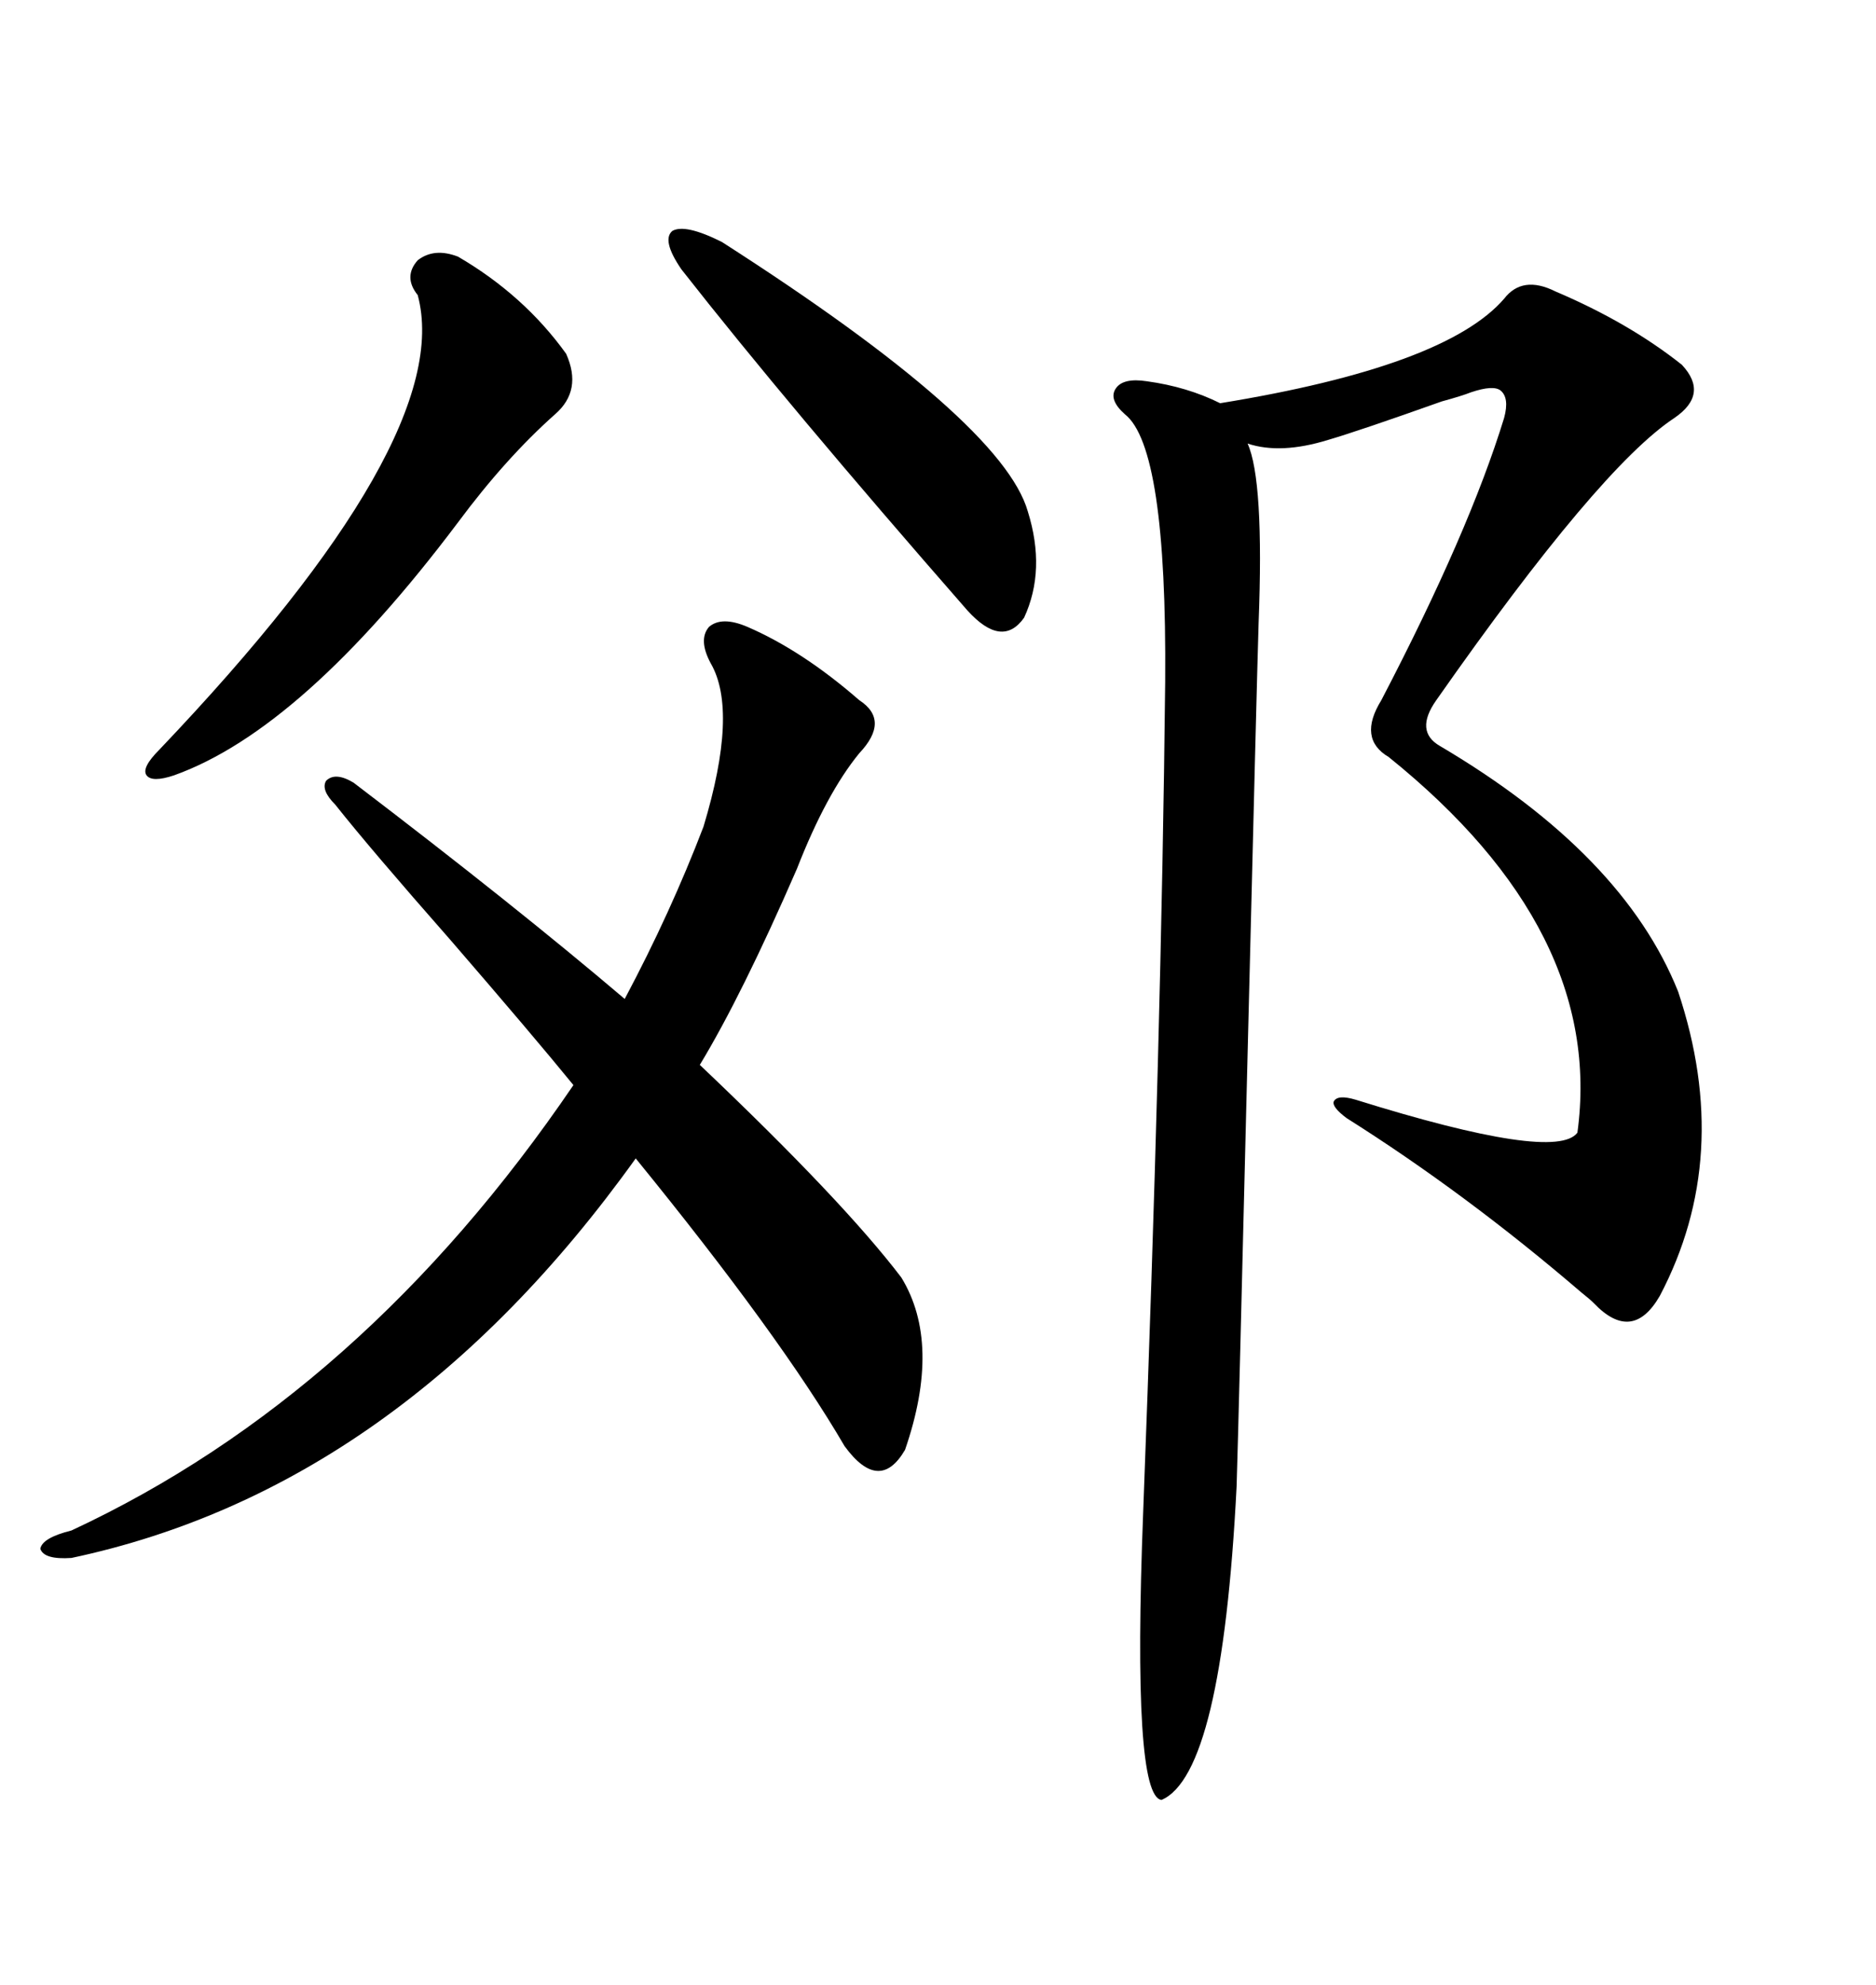 <svg xmlns="http://www.w3.org/2000/svg" xmlns:xlink="http://www.w3.org/1999/xlink" width="300" height="317.285"><path d="M248.73 46.58L248.73 46.58Q260.45 51.56 268.95 58.30L268.95 58.30Q273.34 62.99 267.77 66.80L267.77 66.80Q255.76 74.71 229.69 111.91L229.69 111.91Q226.17 116.89 230.27 119.24L230.27 119.24Q259.57 136.52 268.36 158.50L268.36 158.50Q277.15 184.86 265.43 207.13L265.43 207.13Q261.04 214.75 254.88 208.30L254.88 208.30Q254.30 207.71 252.83 206.54L252.83 206.54Q234.38 190.72 215.33 178.71L215.33 178.71Q212.99 176.95 213.28 176.07L213.28 176.07Q213.87 174.90 216.80 175.78L216.80 175.78Q248.73 185.74 252.25 181.05L252.25 181.05Q256.64 148.83 222.07 121.00L222.07 121.00Q217.09 118.07 220.90 111.91L220.90 111.91Q234.96 84.96 240.53 66.80L240.53 66.80Q241.41 63.57 239.94 62.40L239.94 62.40Q238.77 61.52 235.25 62.70L235.25 62.70Q233.79 63.28 230.57 64.16L230.57 64.16Q217.38 68.85 212.40 70.31L212.40 70.31Q204.79 72.66 199.51 70.90L199.51 70.90Q202.15 76.76 201.27 99.61L201.27 99.61Q200.98 108.98 199.51 168.46L199.51 168.46Q198.05 228.22 197.75 237.60L197.75 237.60Q195.41 283.59 185.74 287.70L185.74 287.70Q181.05 287.11 182.81 241.70L182.81 241.70Q185.74 164.94 186.33 108.98L186.33 108.98Q186.62 71.48 179.88 66.21L179.88 66.21Q177.25 63.87 178.42 62.11L178.42 62.11Q179.59 60.35 183.40 60.94L183.40 60.94Q189.84 61.82 195.12 64.45L195.12 64.45Q231.15 58.59 240.53 47.75L240.53 47.75Q243.46 43.95 248.73 46.58ZM119.53 100.20L119.53 100.20Q128.32 104.00 137.40 111.91L137.40 111.91Q142.38 115.14 137.40 120.41L137.40 120.41Q132.13 126.86 127.44 138.87L127.44 138.87Q118.65 159.08 111.91 170.21L111.91 170.21Q134.77 191.89 144.14 204.20L144.14 204.20Q150.59 214.75 144.73 231.74L144.73 231.74Q140.63 238.77 135.06 231.15L135.06 231.15Q124.80 213.57 101.66 185.16L101.66 185.16Q63.87 237.89 11.43 249.02L11.43 249.02Q7.03 249.32 6.45 247.56L6.45 247.56Q6.74 245.80 11.43 244.63L11.43 244.63Q58.01 222.95 91.70 173.44L91.70 173.44Q85.25 165.53 72.07 150.29L72.07 150.29Q59.18 135.64 53.61 128.61L53.61 128.61Q51.27 126.27 52.15 124.80L52.15 124.80Q53.61 123.34 56.54 125.10L56.54 125.10Q82.32 144.73 99.90 159.67L99.90 159.67Q107.23 145.90 112.50 132.13L112.50 132.13Q118.07 113.67 113.67 106.05L113.67 106.05Q111.62 102.25 113.38 100.20L113.38 100.20Q115.43 98.44 119.53 100.20ZM73.24 41.02L73.24 41.02Q83.79 47.17 90.53 56.54L90.53 56.54Q93.16 62.40 88.77 66.21L88.77 66.21Q80.86 73.24 73.24 83.50L73.24 83.50Q48.34 116.60 27.83 123.93L27.83 123.93Q24.32 125.10 23.44 123.93L23.44 123.93Q22.56 122.75 25.49 119.82L25.49 119.82Q72.95 70.02 66.80 47.17L66.80 47.17Q64.45 44.24 66.80 41.60L66.80 41.60Q69.43 39.55 73.24 41.02ZM115.43 38.67L115.43 38.67Q160.25 67.38 164.36 81.74L164.36 81.74Q167.29 91.11 163.77 98.73L163.77 98.73Q160.25 103.71 154.69 97.56L154.69 97.56Q125.98 64.75 108.98 43.07L108.98 43.07Q105.76 38.38 107.52 36.91L107.52 36.91Q109.57 35.74 115.43 38.67Z"/></svg>